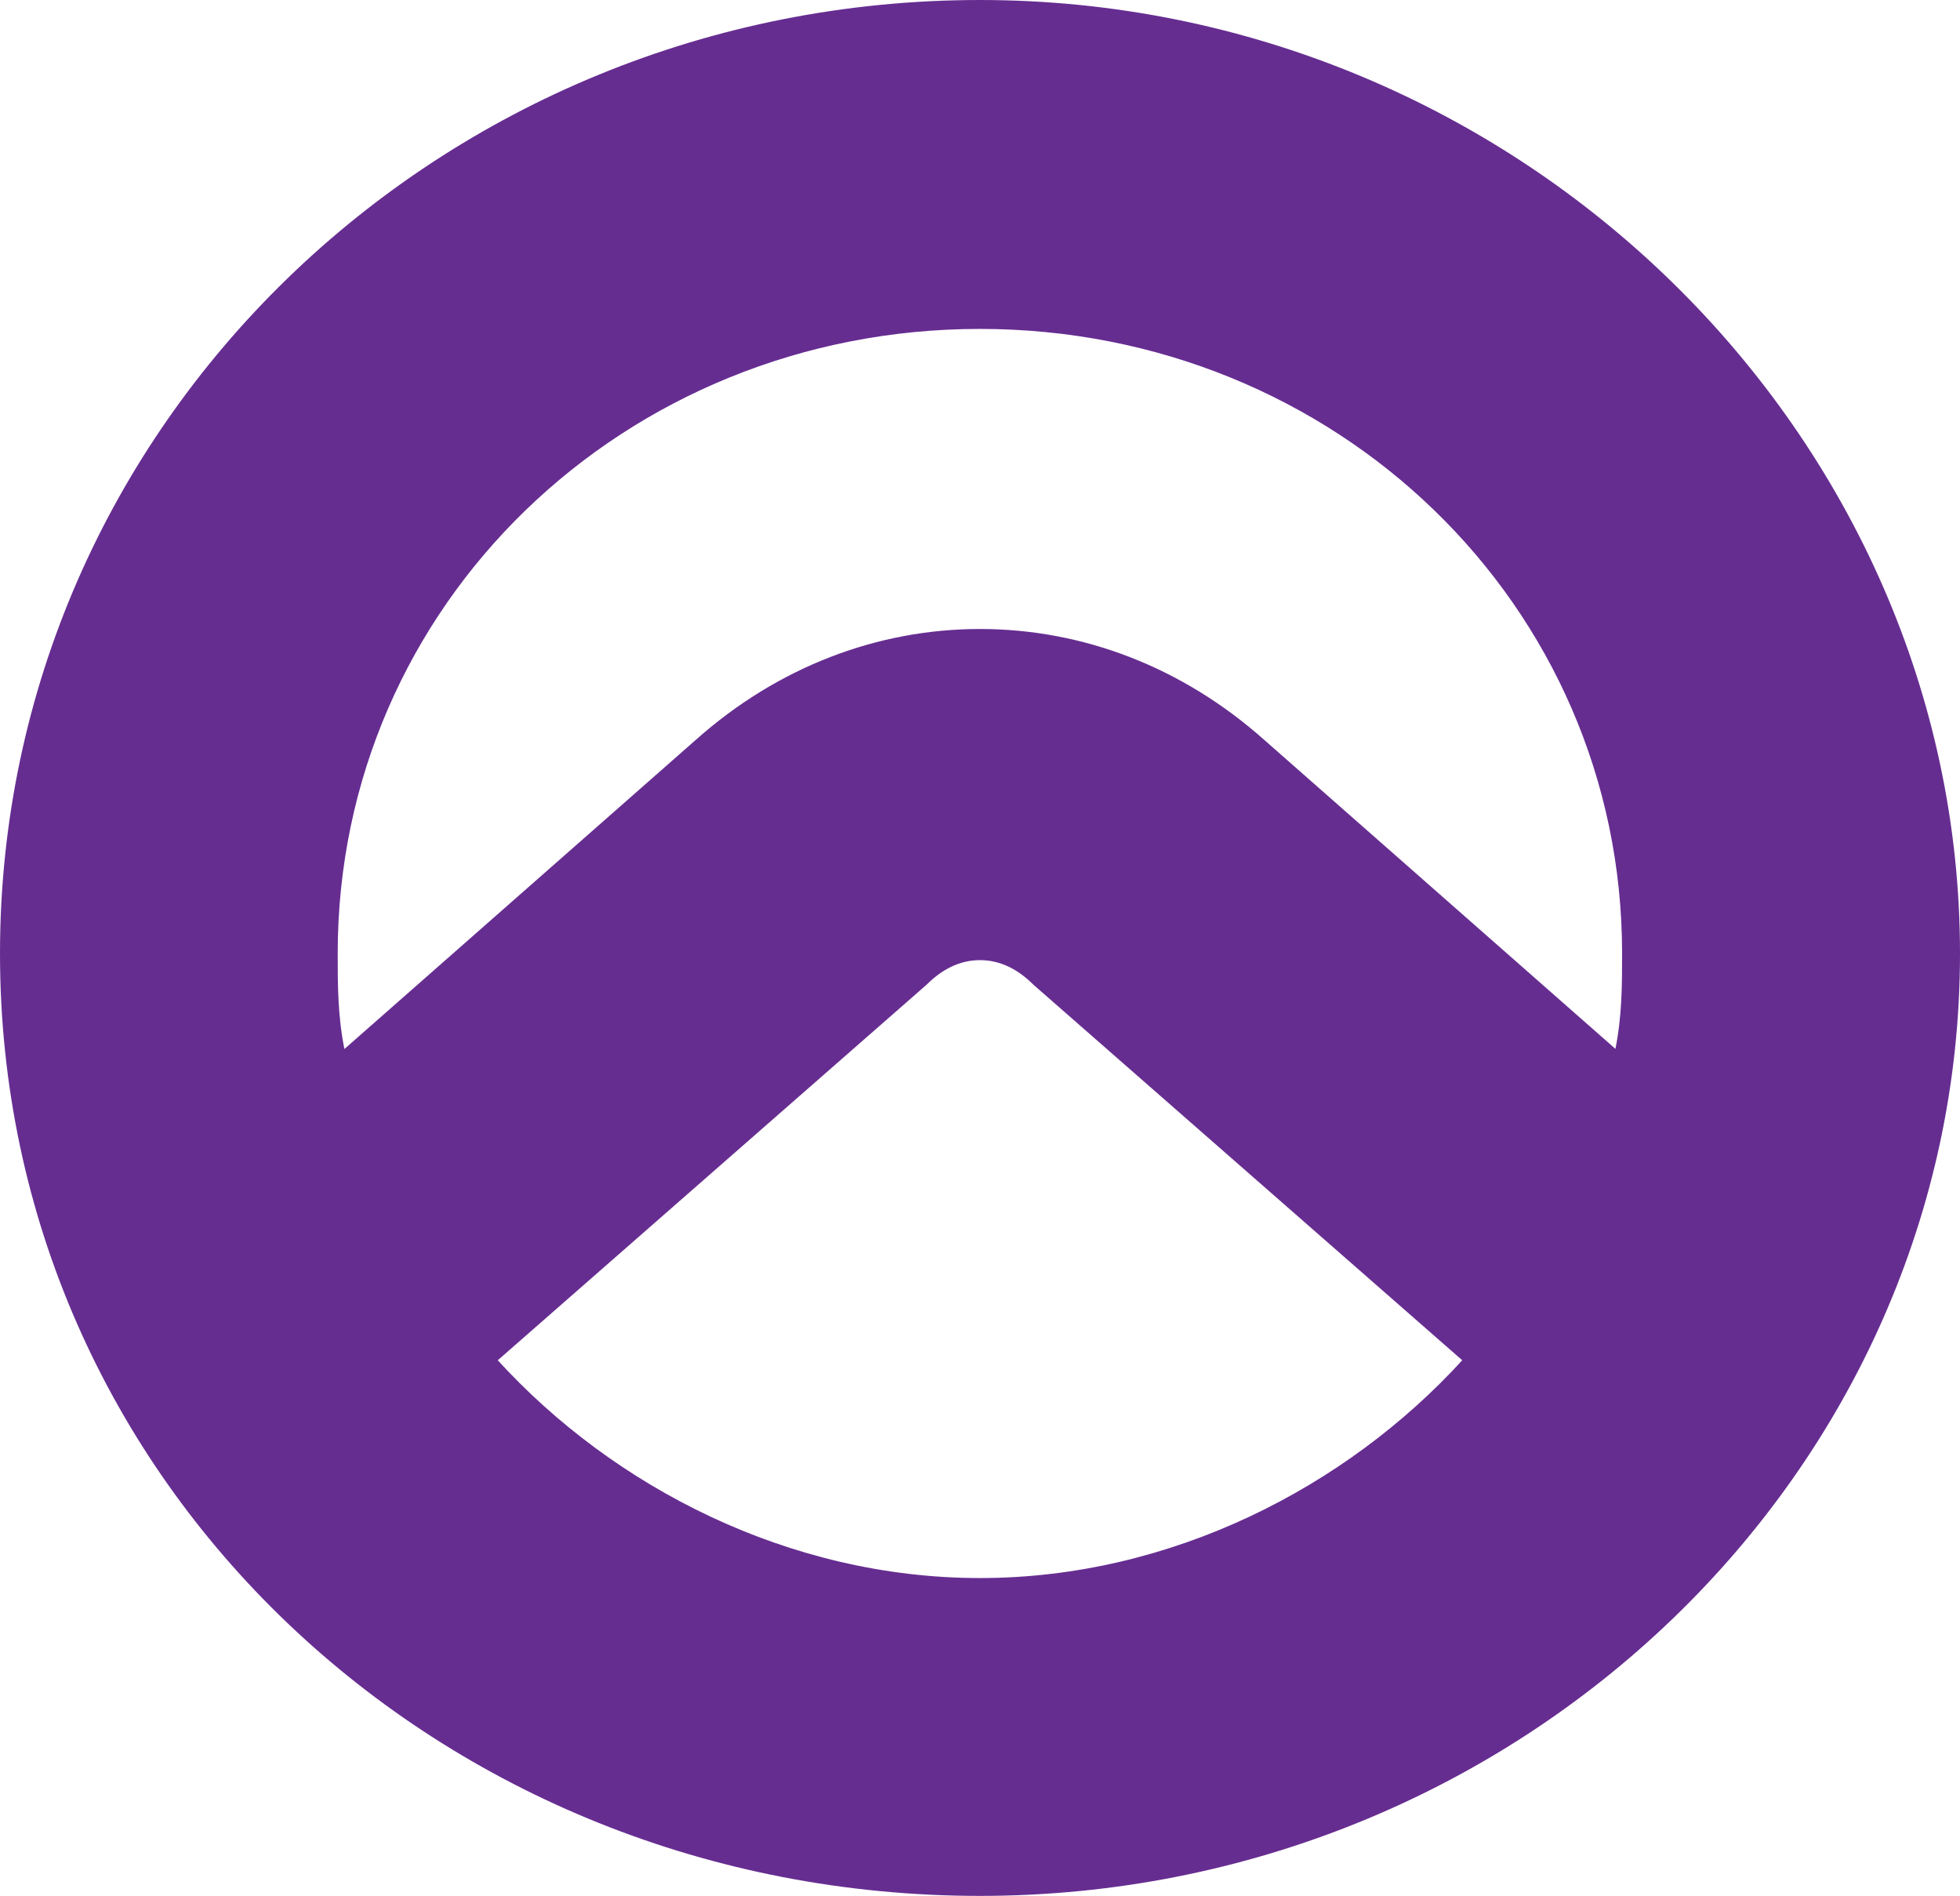 <?xml version="1.0" standalone="no"?>
<!DOCTYPE svg PUBLIC "-//W3C//DTD SVG 1.1//EN" "http://www.w3.org/Graphics/SVG/1.1/DTD/svg11.dtd">
<svg xmlns="http://www.w3.org/2000/svg" id="Layer_1" data-name="Layer 1" viewBox="0 0 184.16 178.11" width="184.16" height="178.11">
  <defs>
    <style>
      .cls-1 {
        fill: #662d91;
      }
    </style>
  </defs>
  <path class="cls-1" d="M151.8,98.55l-32.99-29.02c-7.73-6.89-17.12-10.44-26.73-10.44s-19,3.55-26.73,10.44l-32.99,29.02c-.63-3.13-.63-6.06-.63-8.98,0-32.78,26.94-58.67,60.34-58.67s60.34,25.89,60.34,58.67c0,2.92,0,5.85-.63,8.98ZM92.08,148.25c-17.96,0-34.45-8.56-45.31-20.46l40.3-35.29c1.46-1.46,3.13-2.3,5.01-2.3s3.55.84,5.01,2.3l40.3,35.29c-10.86,11.9-27.35,20.46-45.31,20.46ZM92.08,0C41.34,0,0,39.88,0,89.58s41.34,88.53,92.08,88.53,92.08-39.88,92.08-88.53S142.82,0,92.08,0Z"/>
</svg>
